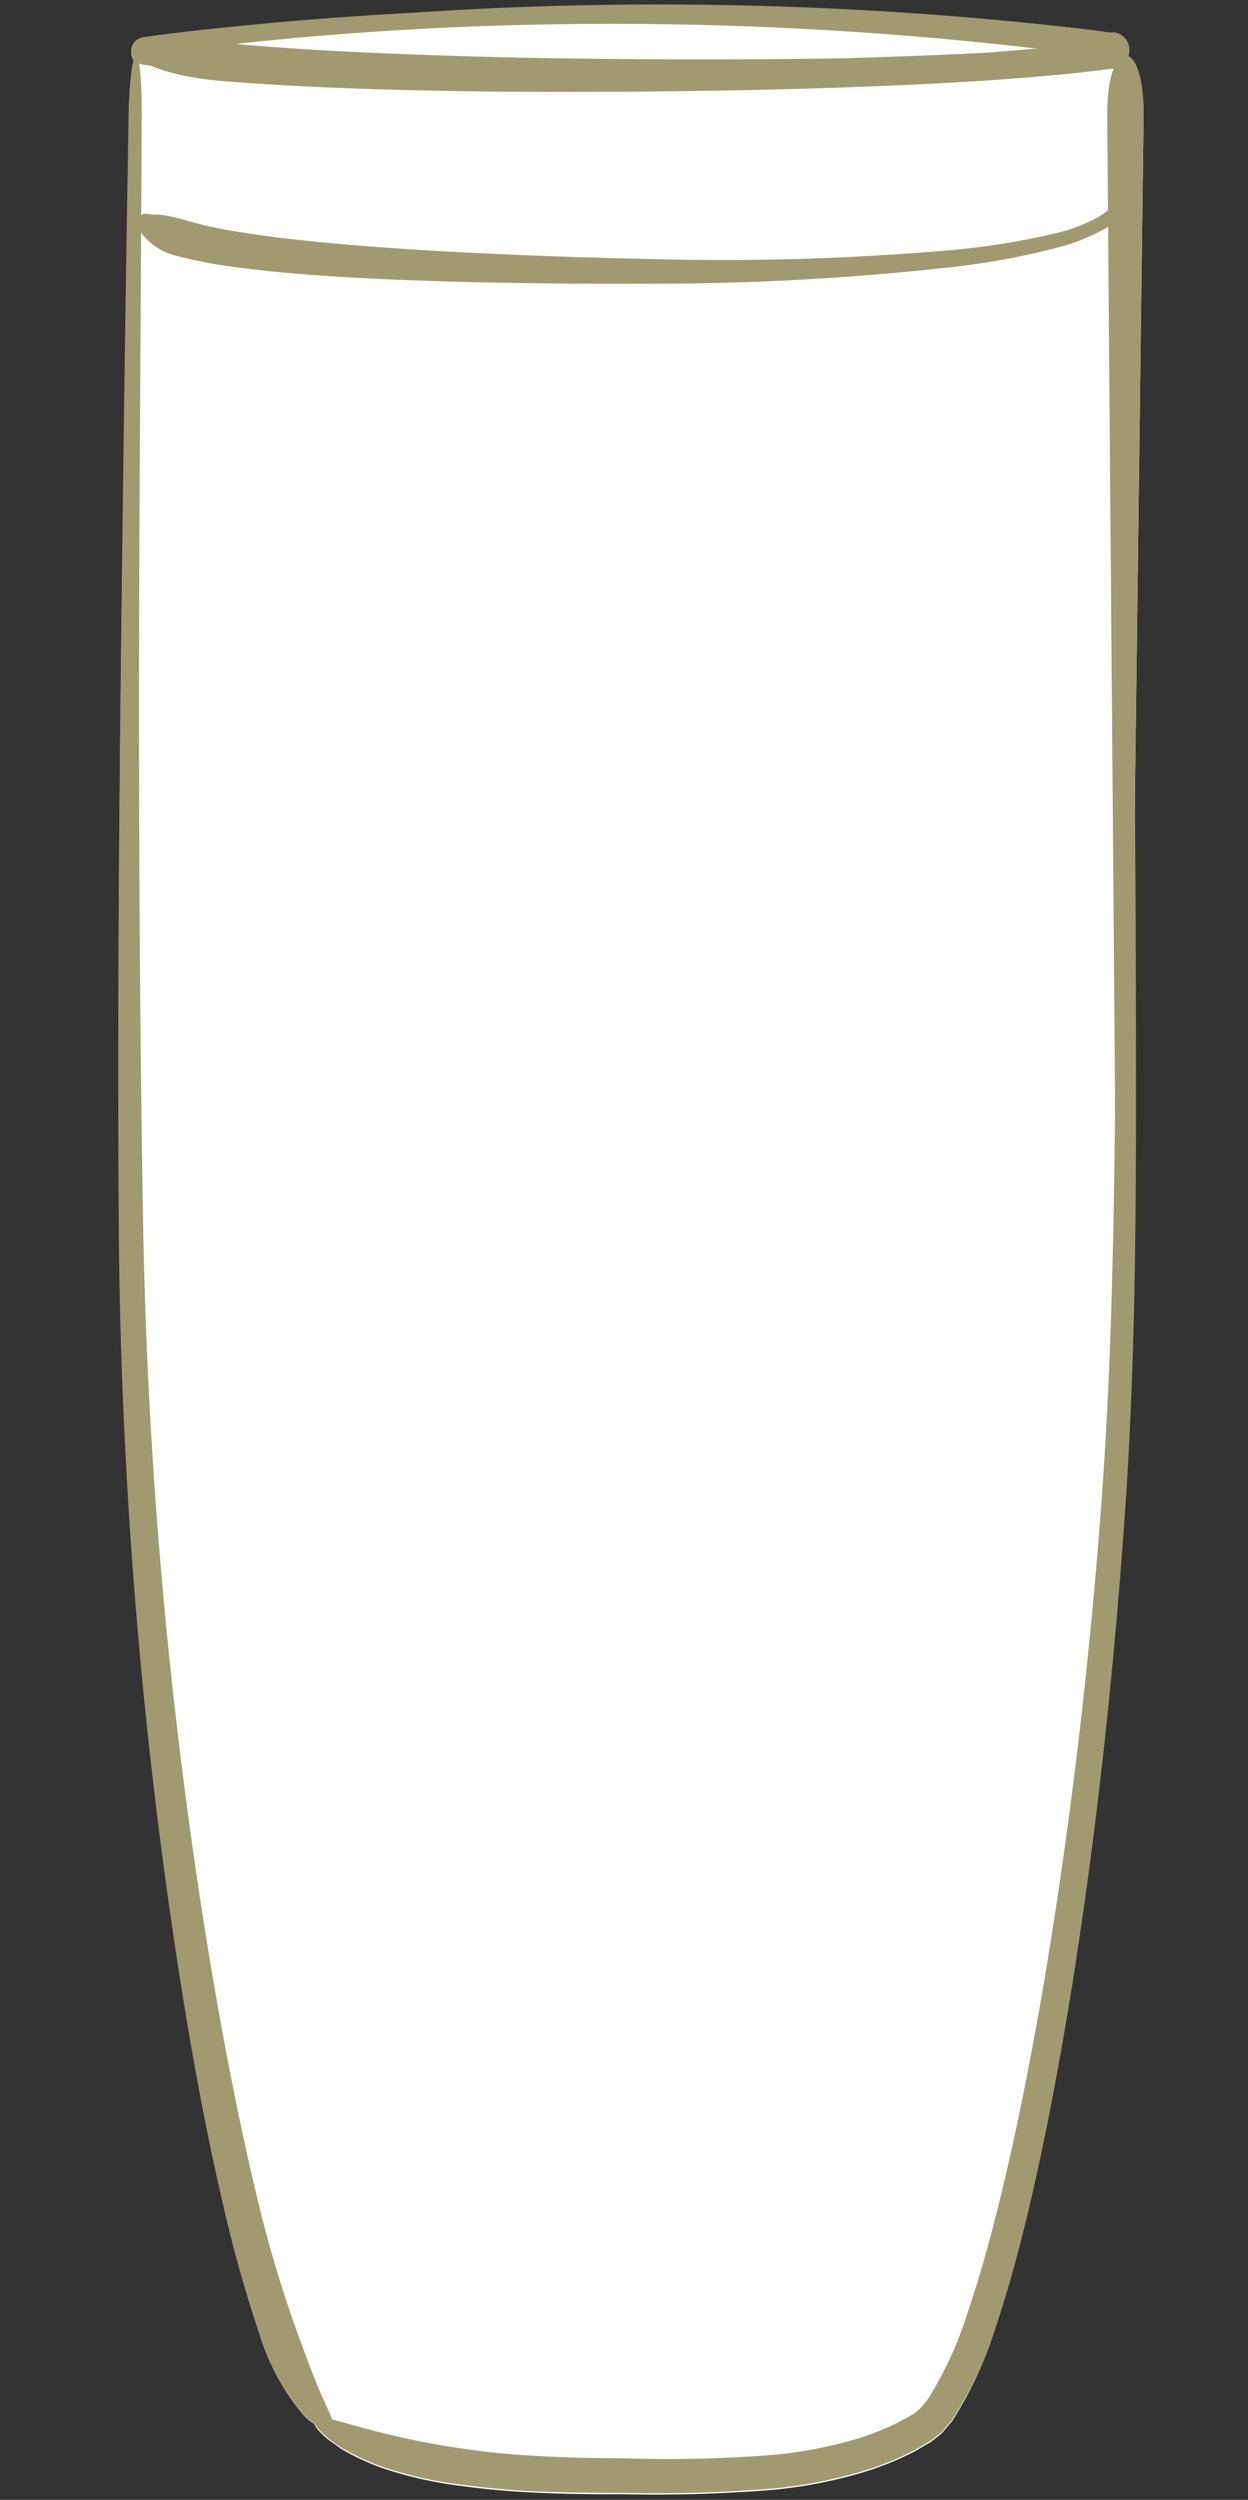 <svg id="Layer_1" data-name="Layer 1" xmlns="http://www.w3.org/2000/svg" width="124.83" height="250" viewBox="0 0 124.83 250"><rect x="0" y="0" width="124.83" height="250" fill="#333333" stroke="none"/><defs><style>.cls-1{fill:#fff;}.cls-2{fill:#a19a71;}</style></defs><path class="cls-1" d="M114.39,11.58c0-3.75-.77-5.72-1.63-6a1.66,1.66,0,0,0,.08-.58,1.78,1.78,0,0,0-1.31-1.68l-.21,0h-.08l-.25,0-1-.14-2-.25a370,370,0,0,0-59.33-2c-2.46.12-4.79.26-7,.41-7.77.4-15.81,1.05-23.84,2l-2,.25-1,.14-.5.07a1.39,1.39,0,0,0-1.08.8,1.44,1.44,0,0,0,.09,1.32s.06.06.08.1a29.89,29.89,0,0,0-.52,6.41c0,2.26-.24,16.24-.54,36.18s-.6,45.85-.44,72a510.58,510.58,0,0,0,5.51,73.24c1.53,10.34,3.2,19.27,4.8,26.08a130.86,130.86,0,0,0,3.74,13.46,22.64,22.64,0,0,0,4.29,8,6,6,0,0,0,1.07.94l.11.07a2.46,2.46,0,0,0,.43.65,9.19,9.19,0,0,0,.88.85c.39.29.85.61,1.39,1a23.69,23.69,0,0,0,4.35,2,40.35,40.35,0,0,0,6.45,1.54c1.24.17,3.39.49,6.34.7s6.68.32,11,.29a145.43,145.43,0,0,0,15.08-.44,47.46,47.46,0,0,0,8.89-1.72l1.15-.36,1.14-.43a24.08,24.08,0,0,0,2.29-1c.77-.34,1.49-.83,2.24-1.24a14.17,14.17,0,0,0,1.23-1l.94-1.11a38.68,38.68,0,0,0,4.42-9.64c1.12-3.37,2.08-6.86,2.95-10.44,1.74-7.18,3.17-14.72,4.44-22.51,2.52-15.56,4.37-32.07,5.46-48.58s1.06-33,1.07-48.45c0-7,0-13.8-.08-20.32C113.87,51.83,114.33,16.37,114.39,11.58Z"/><path class="cls-2" d="M102.68,7.58C101,7.71,97,8,91.32,8.25s-13.14.4-21.71.43-18.27,0-28.51-.38C36,8.13,30.72,7.9,25.4,7.53c-2.66-.18-5.34-.4-8-.68l-2-.23-1-.14a1.62,1.62,0,0,1-.52-.15,1.34,1.34,0,0,1-.54-.49,1.44,1.44,0,0,1-.09-1.32,1.39,1.39,0,0,1,1.08-.8l.5-.07,1-.14,2-.25A370,370,0,0,1,76.94,1.13c16.39.77,27.79,2.42,29.64,2.65,3.69.5,5.49,1.06,5.45,1.29s-1.91.15-5.58-.35c-1.83-.23-13.25-1.78-29.64-2.4a367.92,367.92,0,0,0-59,2.7l-2,.27-1,.15-.25,0c0-.12,0,.3-.09-.27a.43.43,0,0,0,0,0c0-.05,0-.05,0-.07s.05,0,.06,0l-.07,0s0,0,0-.06l0,0s.08-.58.07-.31l.25,0,1,.12,2,.2c2.66.26,5.32.44,8,.6,5.3.31,10.55.48,15.66.6,10.21.23,19.89.21,28.42.11S85.72,6,91.36,5.72s9.52-.62,11.1-.76c6.31-.54,9.41-.52,9.57.11S109.05,7.09,102.68,7.58Z"/><path class="cls-2" d="M45.45,244.75c1.23.17,3.3.51,6.18.72s6.52.36,10.88.37a133.2,133.2,0,0,0,14.79-.34,43.37,43.37,0,0,0,8.28-1.57,25.87,25.87,0,0,0,4.09-1.6c.34-.15.65-.36,1-.53l.49-.28a1.82,1.82,0,0,0,.41-.27,6.28,6.28,0,0,0,1.28-1.39,37.12,37.12,0,0,0,4-8.8c1.1-3.25,2.06-6.66,2.94-10.19,1.76-7.05,3.24-14.53,4.57-22.24,2.61-15.44,4.58-31.85,5.8-48.24s1.31-32.77,1.46-48.2.09-29.87.06-42.44c-.07-25.14-.24-42.76-.27-45.61-.14-11.41,1.17-11.43,1.32,0,0,2.85.27,20.52.61,45.73.13,12.6.26,27.09.28,42.56s.07,31.94-1.07,48.45-2.94,33-5.46,48.59c-1.27,7.78-2.7,15.32-4.44,22.5-.87,3.58-1.83,7.07-2.95,10.44A38.68,38.68,0,0,1,95.23,242l-.94,1.11a14.17,14.17,0,0,1-1.23,1c-.75.41-1.47.9-2.24,1.24a24.08,24.08,0,0,1-2.29,1l-1.14.43-1.15.36a47.46,47.46,0,0,1-8.89,1.72,145.43,145.43,0,0,1-15.08.44c-4.36,0-8.1-.07-11-.29s-5.1-.53-6.34-.7a40.35,40.35,0,0,1-6.45-1.54,23.69,23.69,0,0,1-4.35-2c-.54-.35-1-.67-1.39-1a9.19,9.19,0,0,1-.88-.85c-.43-.5-.57-.85-.44-1C32,241.08,36.09,243.3,45.45,244.75Z"/><path class="cls-2" d="M23.1,4.36c1.64.14,5.56.49,11.23.78s13.06.56,21.59.69,18.22.16,28.42,0C89.45,5.67,94.68,5.5,100,5.2c2.65-.15,5.3-.33,7.94-.58l2-.21,1-.12h.06A6.15,6.15,0,0,1,111,5s0,.06,0,.08,0,0,0,0-.09,0,0,0l0,0,0,0v0l-.11.73-.5-.08-1-.14-2-.28A366.61,366.61,0,0,0,48.63,2.6C32.3,3.18,20.92,4.71,19.09,4.94c-3.67.5-5.54.47-5.61.13s1.73-1,5.42-1.51C20.75,3.33,32.19,1.65,48.64.85a370,370,0,0,1,59.33,2l2,.25,1,.14.25,0h.08l.21,0A1.81,1.81,0,0,1,112,6.62a1.94,1.94,0,0,1-.76.27l-.25,0-1,.14-2,.23c-2.7.29-5.38.51-8,.7-5.33.38-10.6.61-15.73.79-10.25.35-20,.44-28.52.44s-16-.17-21.66-.39-9.63-.52-11.23-.65C16.36,7.7,13.23,6,13.48,5.07S16.84,3.8,23.1,4.36Z"/><path class="cls-2" d="M25.92,233.32a130.86,130.86,0,0,1-3.74-13.46c-1.6-6.81-3.27-15.74-4.8-26.08a510.58,510.58,0,0,1-5.51-73.24c-.16-26.16.19-52.07.44-72s.51-33.92.54-36.18c.12-9,1.44-9,1.32,0,0,2.26-.09,16.27-.2,36.26s-.12,46,.32,72.11a508.41,508.41,0,0,0,6.3,72.82c1.64,10.23,3.4,19,5,25.67a125.29,125.29,0,0,0,3.73,12.88c1.27,3.57,2.26,6.15,3,7.78s1.14,2.39.9,2.83c-.12.2-.44.24-1,.05a2.79,2.79,0,0,1-.93-.51,6,6,0,0,1-1.07-.94A22.64,22.64,0,0,1,25.92,233.32Z"/><path class="cls-2" d="M114.39,11.58c-.1,8.35-1.43,110-1.44,114.64s-1.32,4.68-1.31,0-.84-106.63-.89-114.65S114.48,3.59,114.39,11.58Z"/><path class="cls-2" d="M18.75,22.08a43,43,0,0,0,5.39,1.15c2.79.46,6.5.89,10.8,1.25,8.6.73,19.57,1.2,30.44,1.43A262.35,262.35,0,0,0,95.25,25a73.5,73.5,0,0,0,10.06-1.61,16.89,16.89,0,0,0,4.31-1.56c1.54-.86,1.75-1.49,2.15-1.49.08,0,.14.08.18.22a1,1,0,0,1,0,.66A3.29,3.29,0,0,1,110.28,23a19.53,19.53,0,0,1-4.62,1.79,75.36,75.36,0,0,1-10.26,1.9,266.73,266.73,0,0,1-30.13,1.68c-10.94.05-22-.14-30.67-.65-4.36-.26-8.14-.6-11-1a45.84,45.84,0,0,1-5.8-1.1,6.25,6.25,0,0,1-3.63-2.27,2.57,2.57,0,0,1-.33-.78,1.25,1.25,0,0,1,0-.67.76.76,0,0,1,.58-.52,1.88,1.88,0,0,1,.7.07,1.36,1.36,0,0,0,.35,0h.37A16.93,16.93,0,0,1,18.75,22.08Z"/></svg>